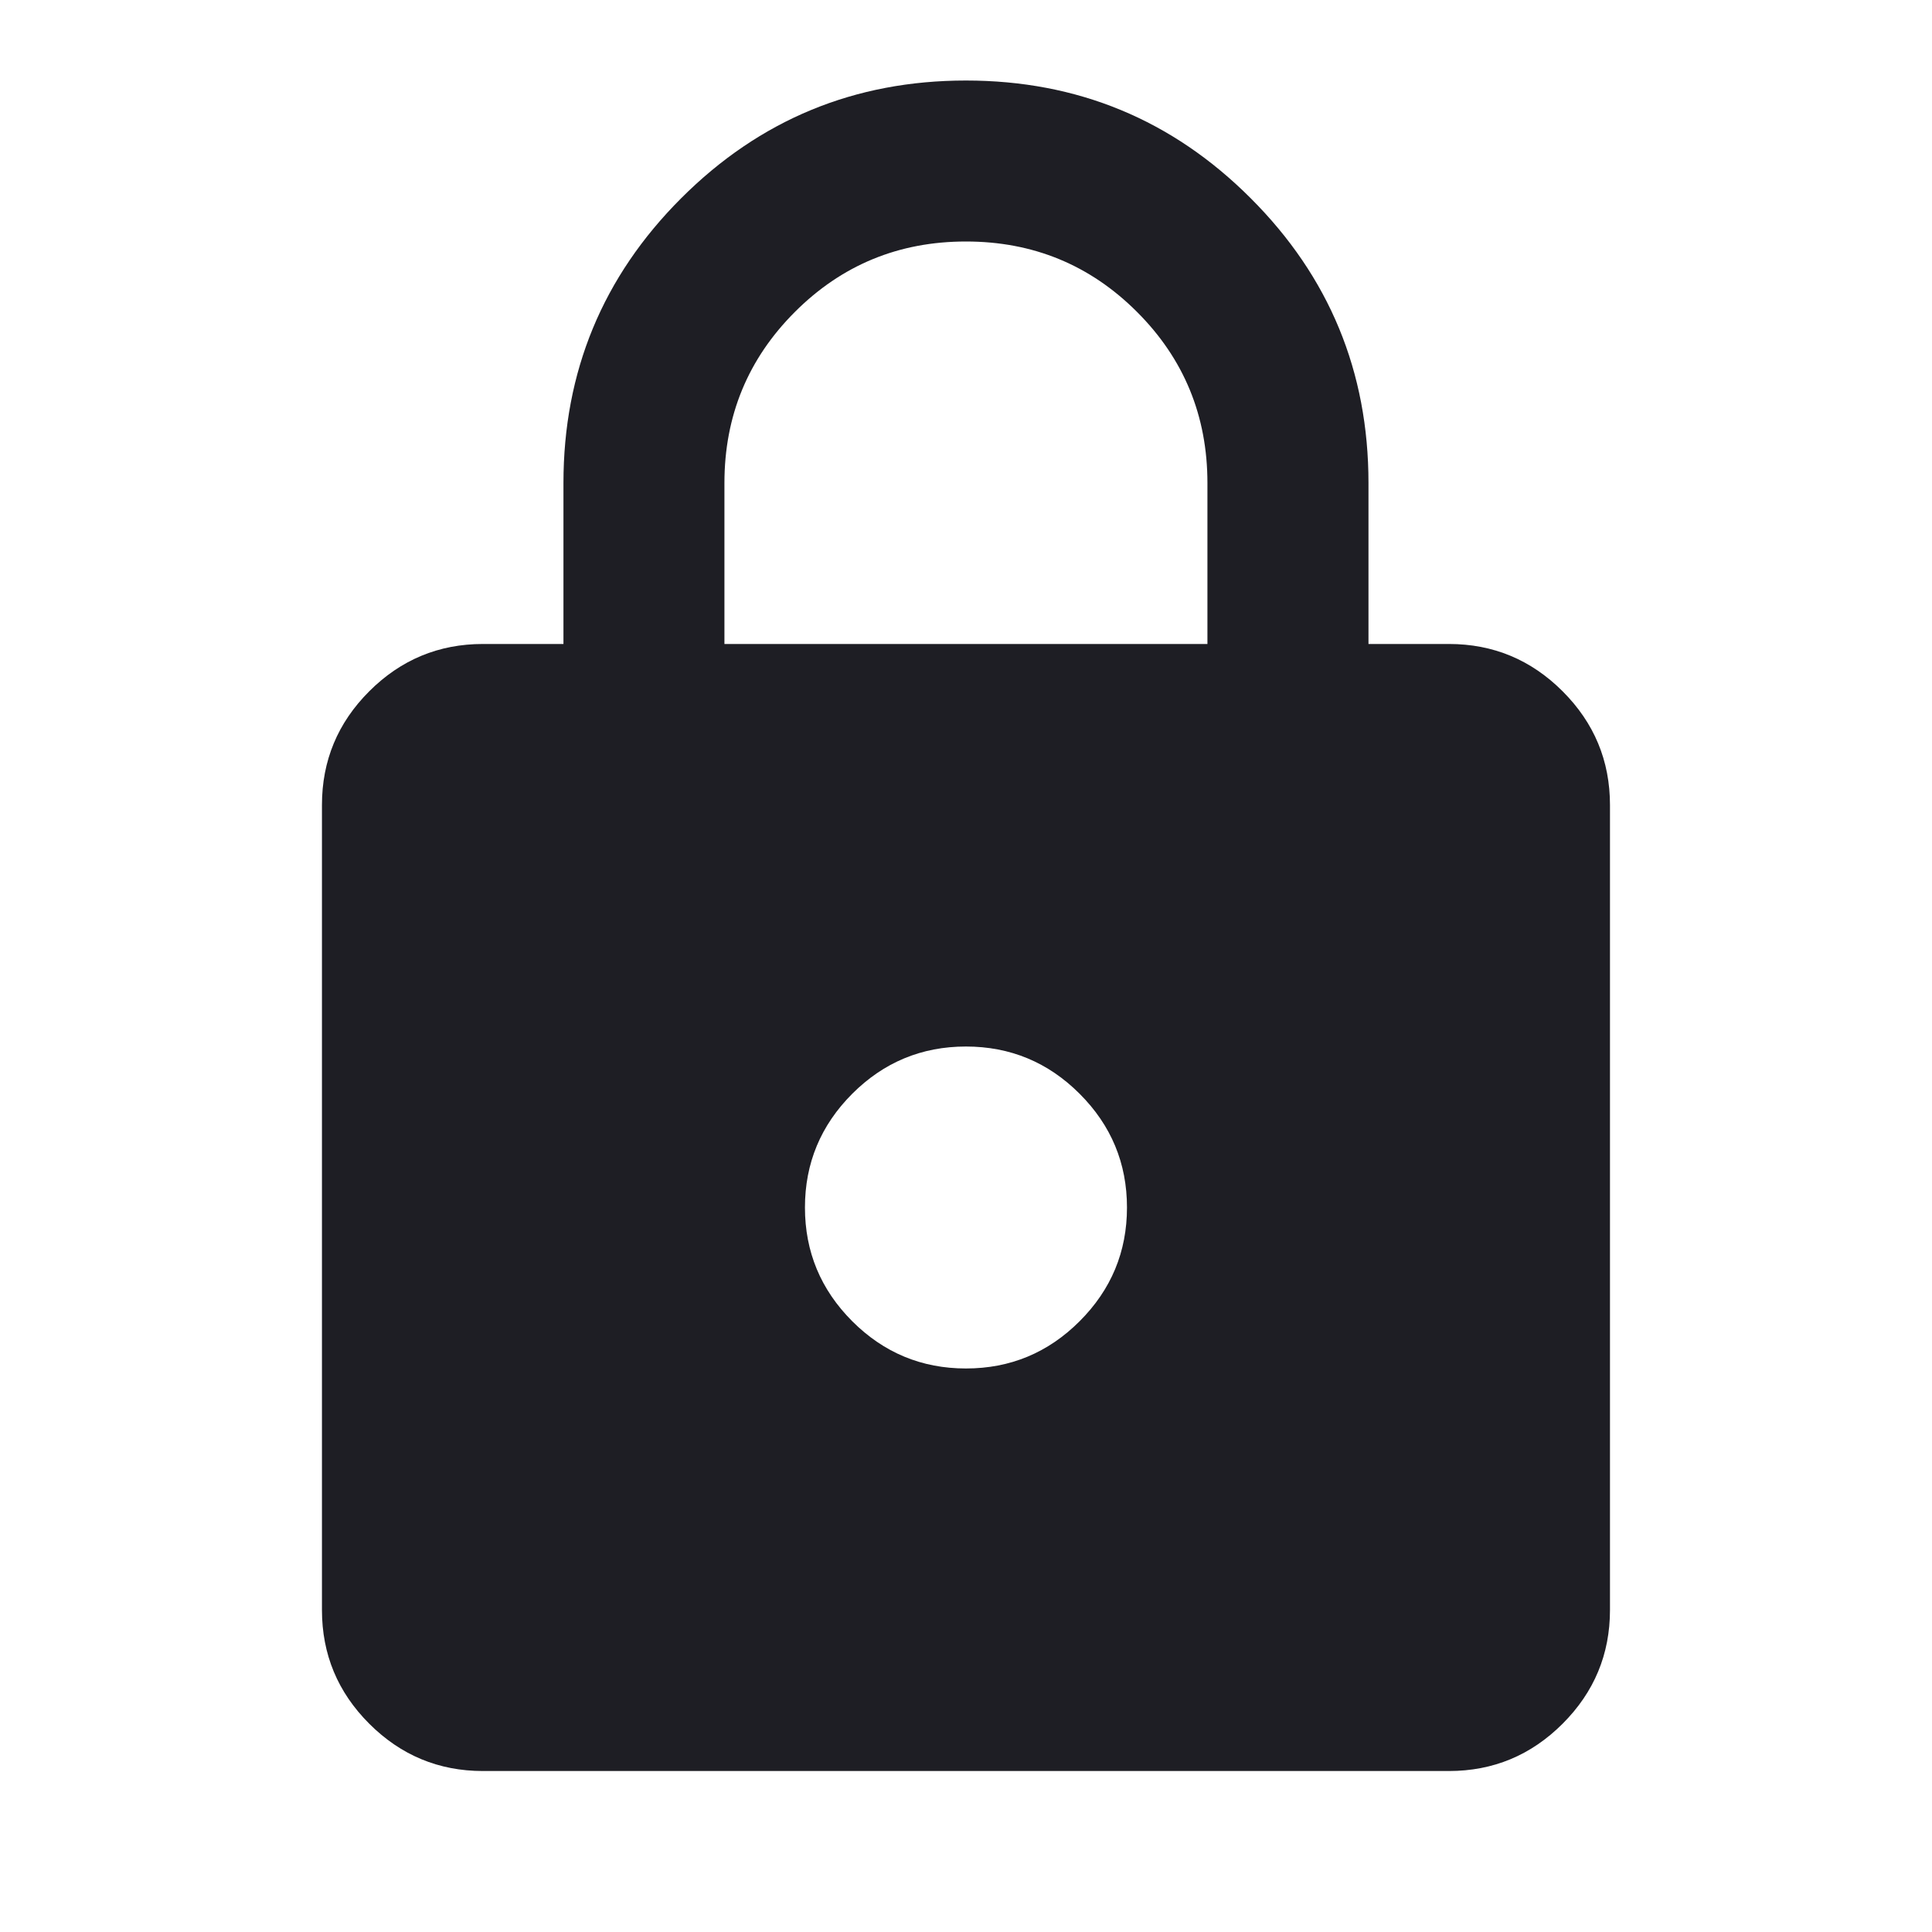 <svg width="28" height="28" viewBox="0 0 28 28" fill="none" xmlns="http://www.w3.org/2000/svg">
<mask id="mask0_632_2220" style="mask-type:alpha" maskUnits="userSpaceOnUse" x="0" y="0" width="28" height="28">
<rect width="28" height="28" fill="#D9D9D9"/>
</mask>
<g mask="url(#mask0_632_2220)">
<path d="M6.999 25.667C6.358 25.667 5.808 25.438 5.351 24.981C4.894 24.524 4.666 23.975 4.666 23.333V11.667C4.666 11.025 4.894 10.476 5.351 10.019C5.808 9.562 6.358 9.333 6.999 9.333H8.166V7C8.166 5.386 8.735 4.01 9.872 2.873C11.01 1.735 12.386 1.167 13.999 1.167C15.613 1.167 16.989 1.735 18.126 2.873C19.264 4.01 19.833 5.386 19.833 7V9.333H20.999C21.641 9.333 22.19 9.562 22.647 10.019C23.104 10.476 23.333 11.025 23.333 11.667V23.333C23.333 23.975 23.104 24.524 22.647 24.981C22.19 25.438 21.641 25.667 20.999 25.667H6.999ZM13.999 19.833C14.641 19.833 15.19 19.605 15.647 19.148C16.104 18.691 16.333 18.142 16.333 17.5C16.333 16.858 16.104 16.309 15.647 15.852C15.19 15.395 14.641 15.167 13.999 15.167C13.358 15.167 12.808 15.395 12.351 15.852C11.895 16.309 11.666 16.858 11.666 17.5C11.666 18.142 11.895 18.691 12.351 19.148C12.808 19.605 13.358 19.833 13.999 19.833ZM10.499 9.333H17.499V7C17.499 6.028 17.159 5.201 16.479 4.521C15.798 3.84 14.972 3.5 13.999 3.5C13.027 3.5 12.201 3.84 11.52 4.521C10.84 5.201 10.499 6.028 10.499 7V9.333Z" fill="#1E1E24"/>
</g>
</svg>
